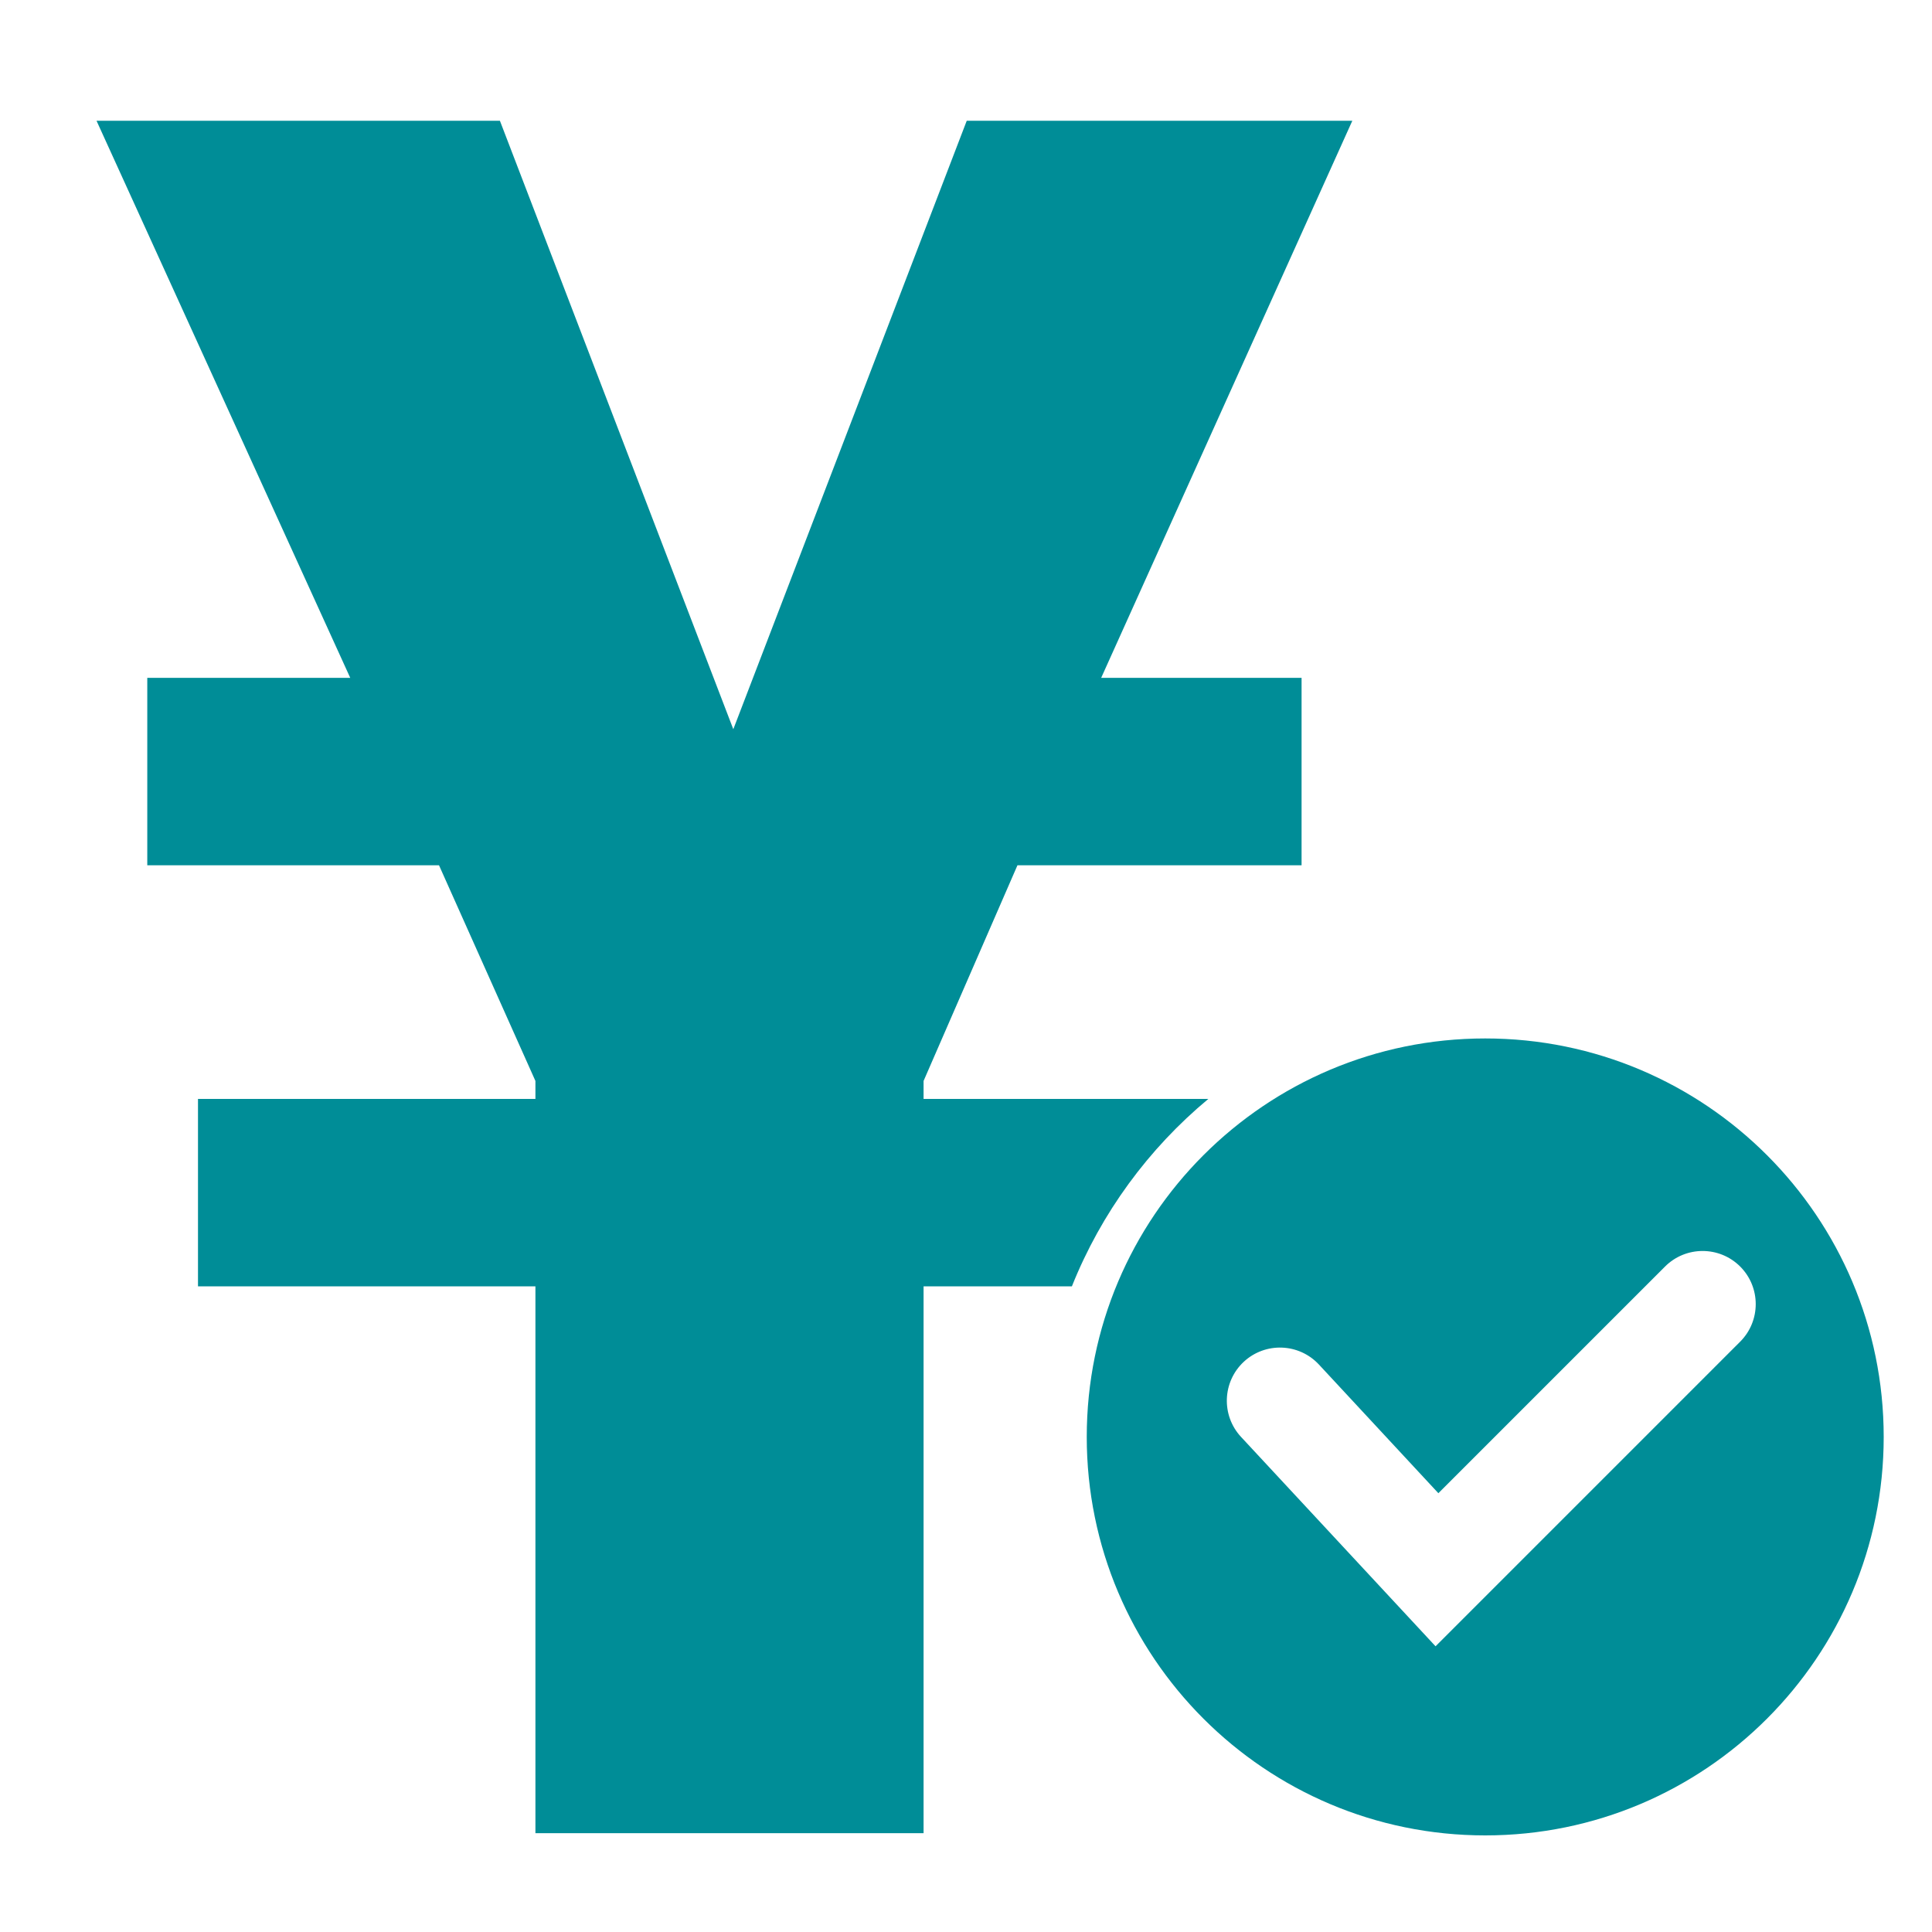 <svg width="52" height="52" viewBox="0 0 52 52" fill="none" xmlns="http://www.w3.org/2000/svg">
<path d="M39.975 27.95C45.898 27.95 50.7 32.752 50.7 38.675C50.7 44.598 45.898 49.4 39.975 49.4C34.052 49.4 29.25 44.598 29.25 38.675C29.25 32.752 34.052 27.95 39.975 27.95ZM19.737 19.627L26.02 3.25H36.398L29.638 18.245H35.032V23.289H27.385L24.858 29.094V29.578H32.522C30.912 30.917 29.639 32.647 28.85 34.622H24.858V49.341H14.411V34.622H5.329V29.578H14.411V29.094L11.816 23.289H3.964V18.245H9.427L2.598 3.25H13.455L19.737 19.627ZM46.837 34.089C46.279 33.531 45.373 33.531 44.815 34.089L38.714 40.19L35.499 36.727C34.962 36.149 34.056 36.115 33.477 36.652C32.899 37.19 32.865 38.095 33.402 38.674L38.638 44.31L46.837 36.111C47.395 35.553 47.395 34.647 46.837 34.089Z" fill="#008D97"/>
</svg>

